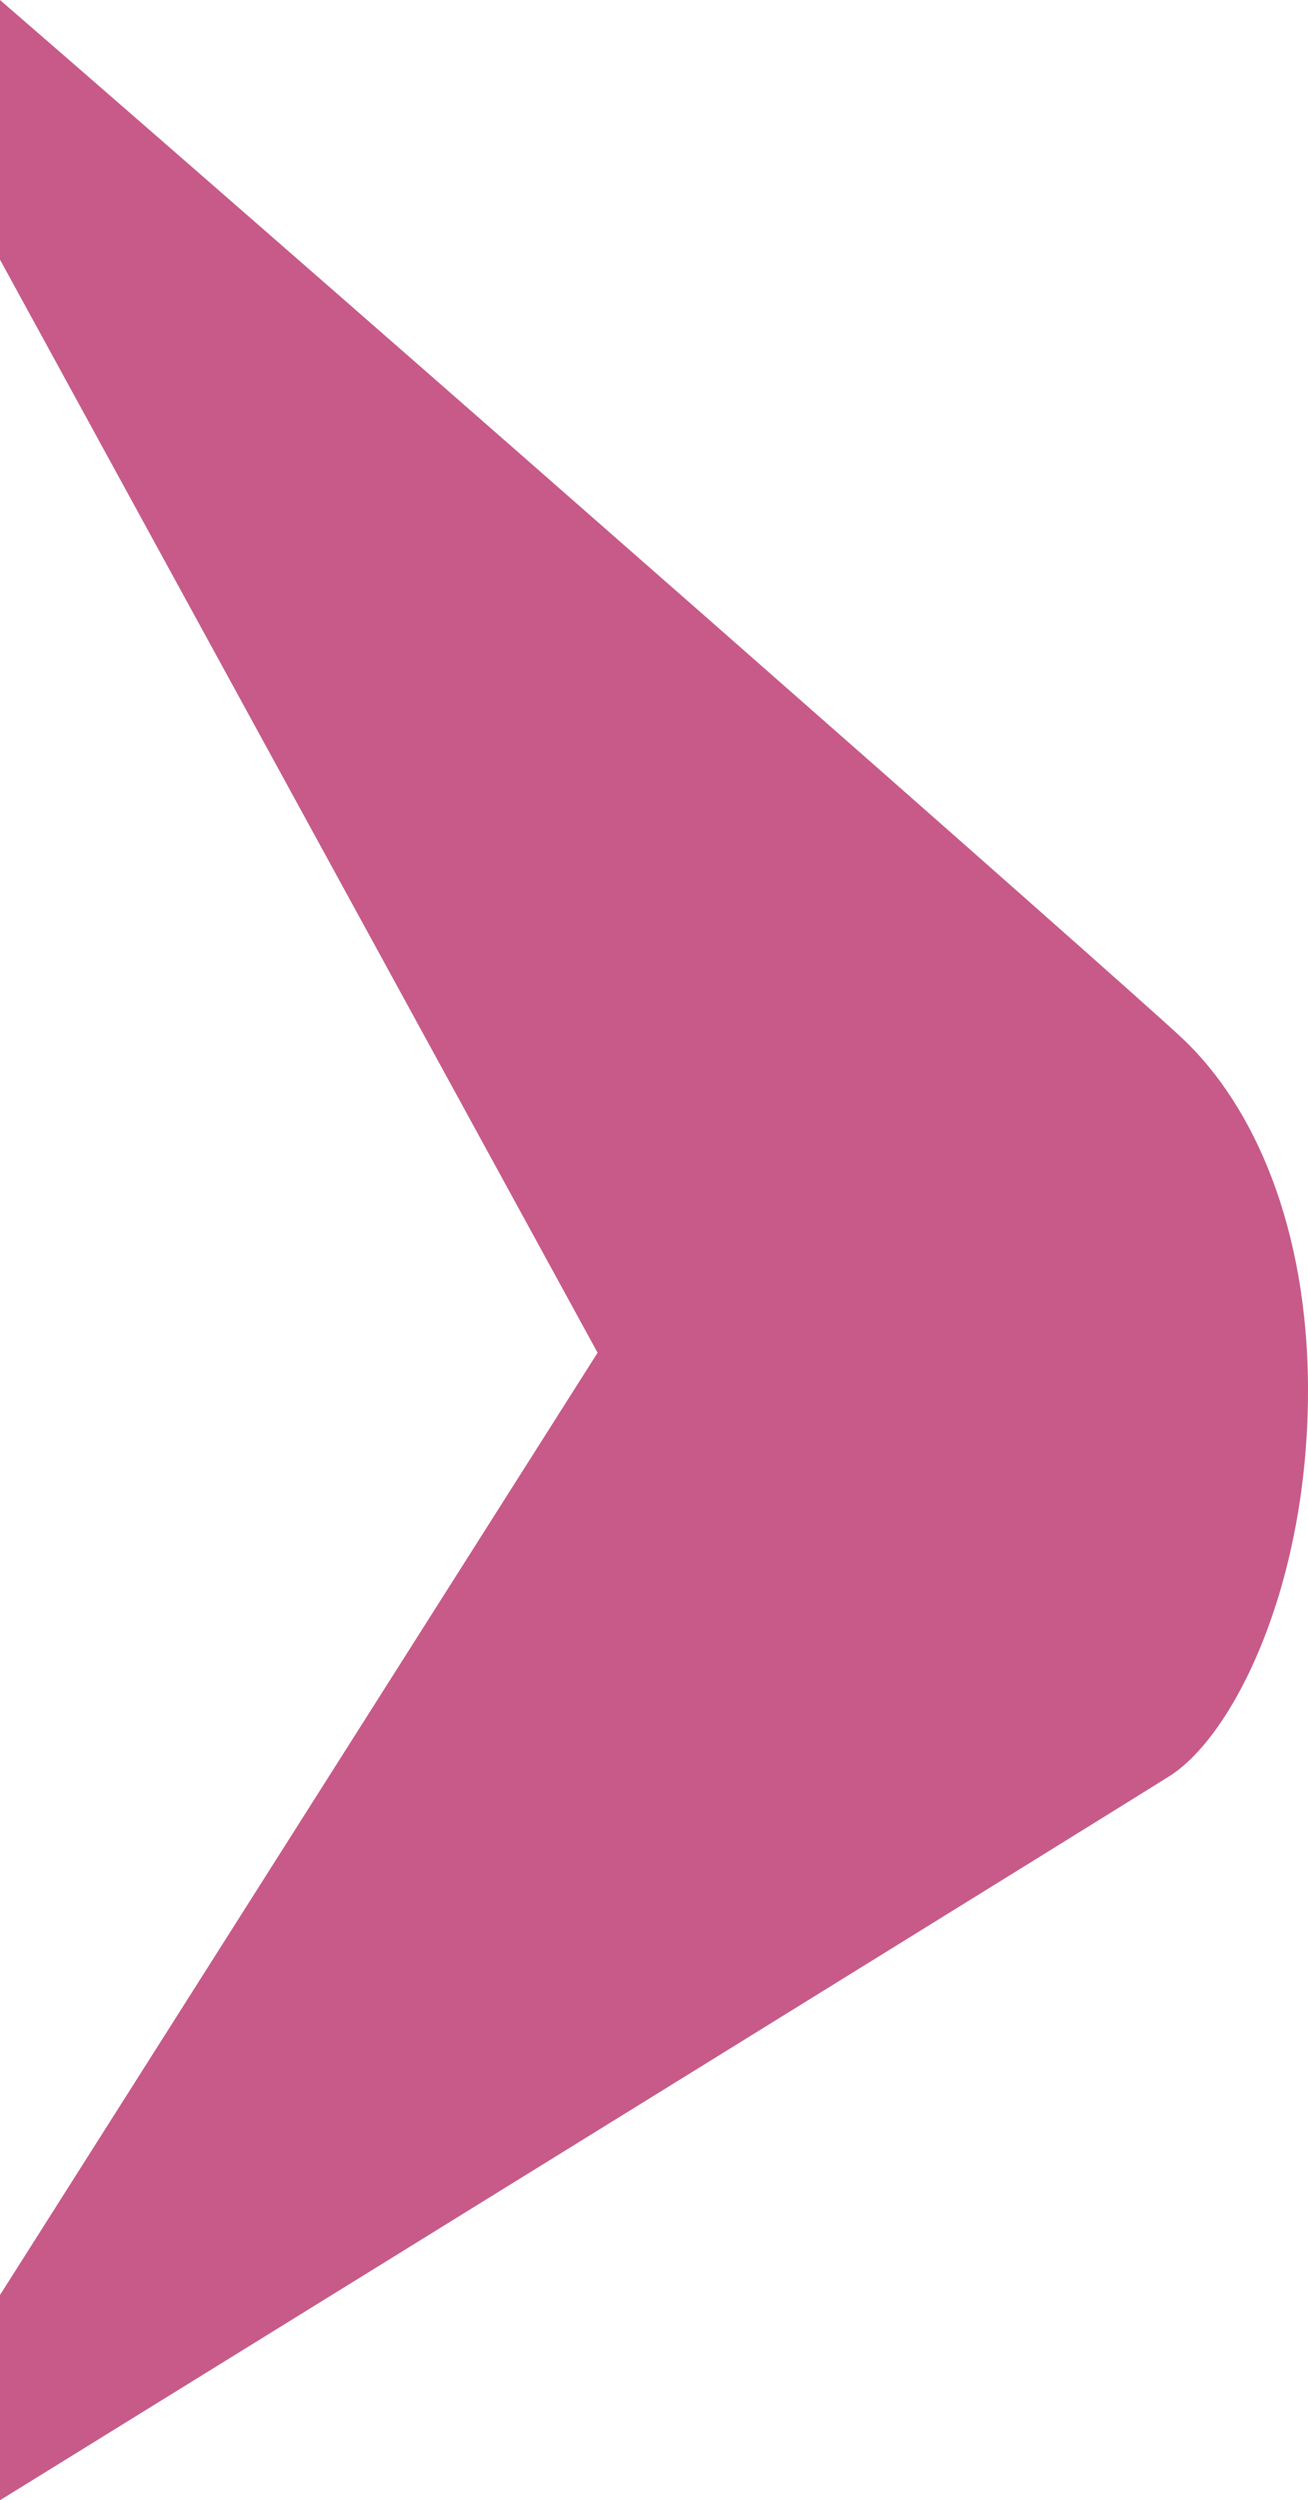 <svg width="79" height="151" viewBox="0 0 79 151" fill="none" xmlns="http://www.w3.org/2000/svg"><path d="M0 15.682V0c22.38 19.391 67.996 59.49 71.428 62.727C75.718 66.774 79 74.106 79 83.973c0 11.888-4.543 20.856-8.33 23.27C68.45 108.659 22.633 137.004 0 151v-12.394l36.093-56.91z" fill="#C75A88"/></svg>